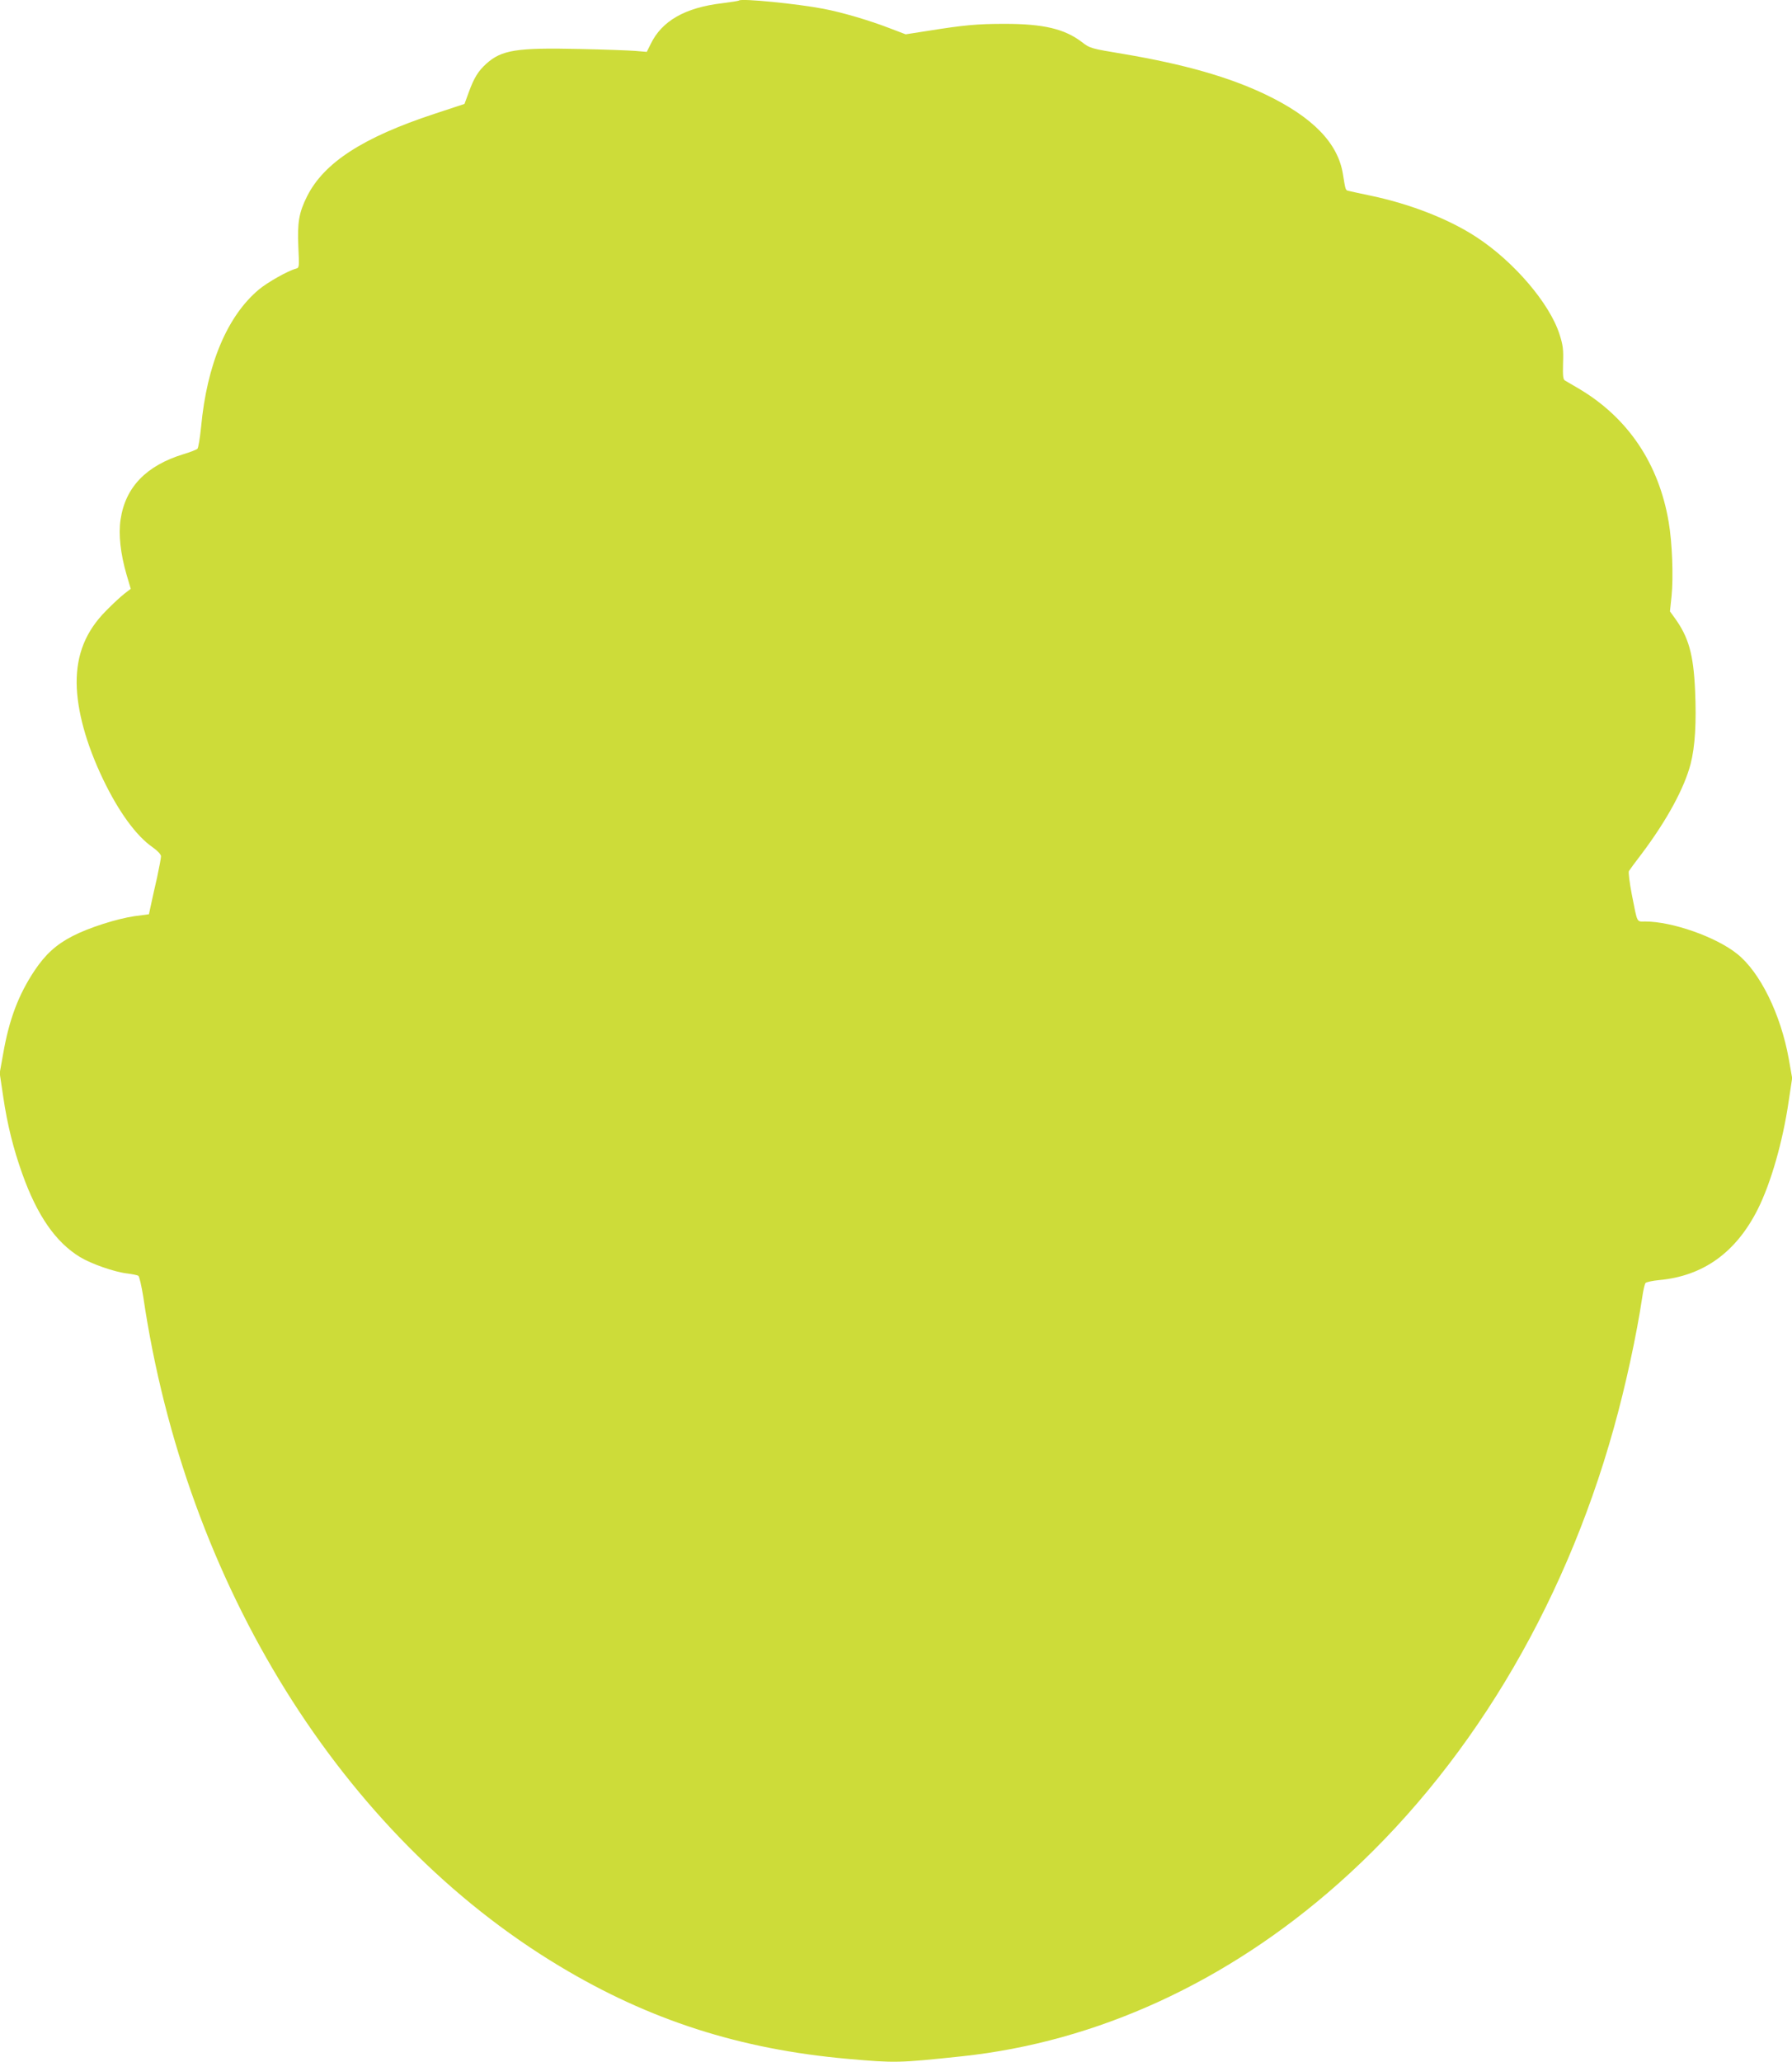 <?xml version="1.0" standalone="no"?>
<!DOCTYPE svg PUBLIC "-//W3C//DTD SVG 20010904//EN"
 "http://www.w3.org/TR/2001/REC-SVG-20010904/DTD/svg10.dtd">
<svg version="1.0" xmlns="http://www.w3.org/2000/svg"
 width="1113pt" height="1280pt" viewBox="0 0 1113 1280"
 preserveAspectRatio="xMidYMid meet">
<g transform="translate(0,1280) scale(0.1,-0.1)"
fill="#cddc39" stroke="none">
<path d="M4590 12797 c-3 -3 -50 -10 -104 -17 -231 -27 -376 -110 -445 -254
l-24 -48 -71 6 c-39 3 -195 9 -346 12 -391 9 -484 -6 -579 -91 -51 -46 -77
-88 -110 -179 l-26 -71 -185 -61 c-447 -147 -688 -304 -793 -513 -50 -100 -61
-162 -54 -315 6 -126 6 -128 -16 -134 -49 -13 -175 -84 -229 -129 -196 -164
-323 -464 -359 -853 -7 -69 -17 -130 -23 -136 -6 -5 -45 -21 -86 -33 -232 -71
-361 -205 -391 -405 -14 -93 -1 -212 37 -343 l26 -88 -39 -30 c-21 -16 -73
-64 -115 -107 -125 -126 -183 -269 -182 -448 2 -170 59 -378 164 -597 97 -202
206 -352 309 -423 31 -22 50 -43 51 -55 0 -11 -11 -69 -24 -130 -14 -60 -31
-137 -38 -170 l-13 -60 -90 -12 c-109 -16 -283 -71 -385 -124 -101 -52 -168
-113 -235 -213 -100 -150 -158 -303 -195 -515 l-22 -122 22 -147 c25 -171 63
-323 118 -477 93 -261 208 -426 359 -518 69 -42 214 -93 294 -102 31 -4 61
-10 68 -14 7 -5 20 -64 31 -132 263 -1784 1233 -3342 2586 -4154 557 -335
1122 -516 1789 -575 296 -26 313 -26 710 16 837 89 1645 459 2335 1070 797
705 1398 1698 1713 2829 72 256 142 578 177 814 6 41 15 80 20 87 6 6 43 14
84 18 275 25 479 172 614 441 82 164 155 421 191 667 l22 146 -21 119 c-50
278 -179 540 -322 653 -132 105 -403 200 -570 200 -54 0 -47 -15 -83 168 -14
73 -22 138 -18 145 4 7 40 56 80 108 157 209 264 407 303 556 28 107 37 258
28 458 -10 224 -40 330 -127 450 l-29 40 10 95 c12 118 4 334 -18 460 -61 362
-253 647 -557 827 -40 23 -79 46 -87 51 -12 7 -14 28 -12 108 3 84 0 111 -22
179 -61 191 -282 450 -514 602 -170 112 -413 207 -657 258 -71 15 -136 29
-143 31 -15 4 -16 9 -31 102 -30 193 -187 355 -482 496 -224 107 -502 187
-881 251 -205 34 -208 35 -260 75 -107 81 -238 112 -478 112 -172 0 -255 -8
-480 -44 l-135 -21 -105 40 c-125 48 -289 96 -403 118 -166 32 -513 66 -527
52z"/>
</g>
</svg>
